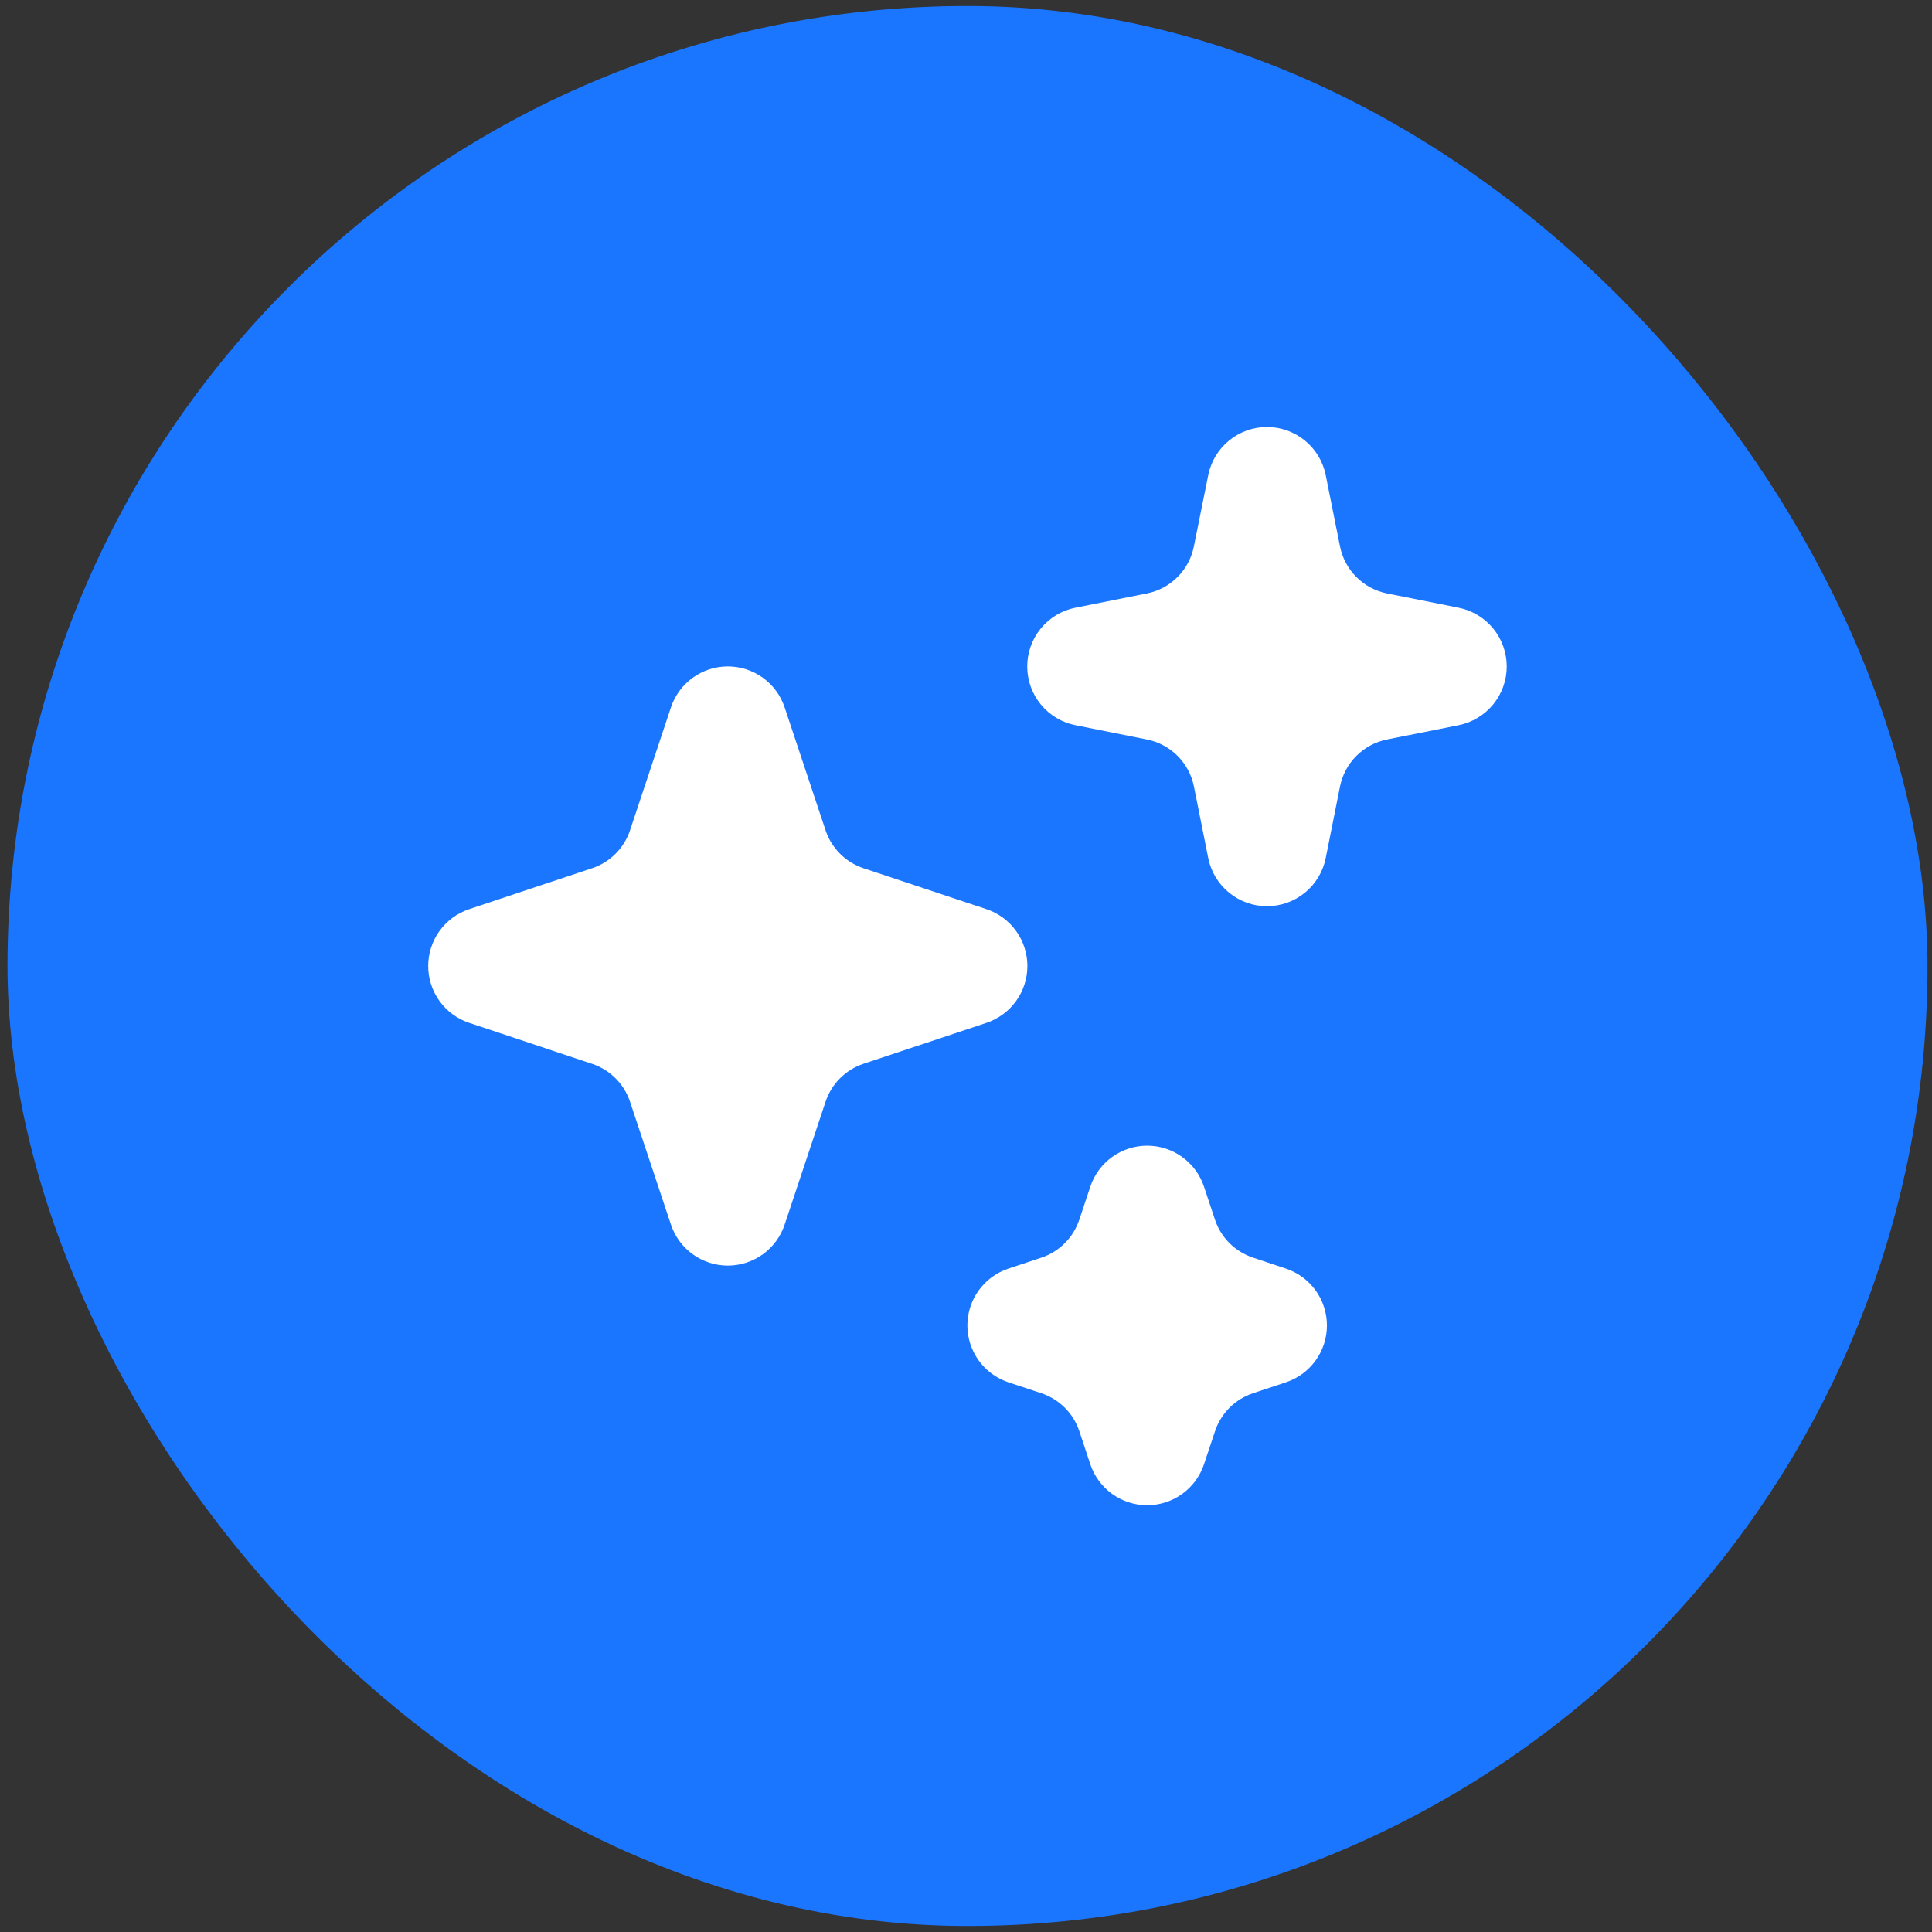 <svg width="161" height="161" viewBox="0 0 161 161" fill="none" xmlns="http://www.w3.org/2000/svg">
<rect x="0" y="0" width="161" height="161" fill="#333333" stroke="none"/>
<rect x="0.625" y="0.5" width="160" height="160" rx="80" fill="#1B76FF"/>
<path d="M110.474 39.583C110.244 38.454 109.632 37.44 108.741 36.711C107.849 35.982 106.733 35.584 105.581 35.584C104.429 35.584 103.313 35.982 102.422 36.711C101.53 37.44 100.918 38.454 100.689 39.583L99.49 45.534C99.298 46.501 98.823 47.389 98.127 48.086C97.43 48.783 96.543 49.259 95.576 49.453L89.625 50.641C88.491 50.865 87.47 51.476 86.736 52.369C86.003 53.263 85.602 54.383 85.602 55.539C85.602 56.695 86.003 57.815 86.736 58.708C87.47 59.601 88.491 60.212 89.625 60.436L95.576 61.624C96.544 61.818 97.432 62.293 98.13 62.99C98.827 63.688 99.302 64.576 99.495 65.543L100.684 71.495C100.908 72.629 101.519 73.65 102.412 74.383C103.305 75.117 104.425 75.518 105.581 75.518C106.737 75.518 107.857 75.117 108.75 74.383C109.644 73.65 110.254 72.629 110.479 71.495L111.667 65.543C111.86 64.576 112.335 63.688 113.033 62.99C113.73 62.293 114.619 61.818 115.586 61.624L121.537 60.436C122.671 60.212 123.692 59.601 124.426 58.708C125.16 57.815 125.561 56.695 125.561 55.539C125.561 54.383 125.16 53.263 124.426 52.369C123.692 51.476 122.671 50.865 121.537 50.641L115.586 49.453C114.619 49.26 113.73 48.785 113.033 48.087C112.335 47.39 111.86 46.501 111.667 45.534L110.474 39.583ZM65.387 58.953C65.056 57.958 64.421 57.093 63.571 56.479C62.72 55.865 61.698 55.535 60.649 55.535C59.601 55.535 58.579 55.865 57.728 56.479C56.878 57.093 56.242 57.958 55.911 58.953L52.502 69.193C52.257 69.929 51.843 70.598 51.295 71.146C50.746 71.695 50.078 72.108 49.342 72.353L39.102 75.763C38.107 76.094 37.241 76.729 36.627 77.58C36.014 78.43 35.684 79.452 35.684 80.501C35.684 81.549 36.014 82.572 36.627 83.422C37.241 84.272 38.107 84.908 39.102 85.239L49.342 88.653C50.077 88.898 50.745 89.31 51.294 89.858C51.843 90.406 52.256 91.073 52.502 91.809L55.911 102.048C56.242 103.043 56.878 103.909 57.728 104.523C58.579 105.136 59.601 105.466 60.649 105.466C61.698 105.466 62.72 105.136 63.571 104.523C64.421 103.909 65.056 103.043 65.387 102.048L68.797 91.809C69.042 91.073 69.455 90.404 70.004 89.855C70.552 89.307 71.221 88.893 71.957 88.648L82.197 85.239C83.192 84.908 84.058 84.272 84.671 83.422C85.285 82.572 85.615 81.549 85.615 80.501C85.615 79.452 85.285 78.43 84.671 77.58C84.058 76.729 83.192 76.094 82.197 75.763L71.957 72.353C71.221 72.108 70.552 71.695 70.004 71.146C69.455 70.598 69.042 69.929 68.797 69.193L65.387 58.953ZM100.334 98.893C100.003 97.898 99.368 97.032 98.517 96.418C97.667 95.805 96.645 95.474 95.596 95.474C94.548 95.474 93.525 95.805 92.675 96.418C91.825 97.032 91.189 97.898 90.858 98.893L89.94 101.644C89.695 102.379 89.283 103.048 88.735 103.596C88.188 104.145 87.52 104.558 86.785 104.804L84.034 105.717C83.039 106.048 82.173 106.684 81.559 107.534C80.946 108.385 80.615 109.407 80.615 110.455C80.615 111.504 80.946 112.526 81.559 113.376C82.173 114.227 83.039 114.862 84.034 115.193L86.785 116.107C87.521 116.352 88.189 116.765 88.738 117.313C89.287 117.862 89.7 118.531 89.945 119.267L90.858 122.018C91.189 123.013 91.825 123.879 92.675 124.492C93.525 125.106 94.548 125.436 95.596 125.436C96.645 125.436 97.667 125.106 98.517 124.492C99.368 123.879 100.003 123.013 100.334 122.018L101.253 119.267C101.497 118.531 101.91 117.863 102.457 117.314C103.005 116.766 103.673 116.352 104.408 116.107L107.159 115.193C108.154 114.862 109.02 114.227 109.633 113.376C110.247 112.526 110.577 111.504 110.577 110.455C110.577 109.407 110.247 108.385 109.633 107.534C109.02 106.684 108.154 106.048 107.159 105.717L104.408 104.799C103.672 104.554 103.004 104.142 102.455 103.594C101.907 103.047 101.493 102.379 101.248 101.644L100.334 98.893Z" fill="white"/>
</svg>
